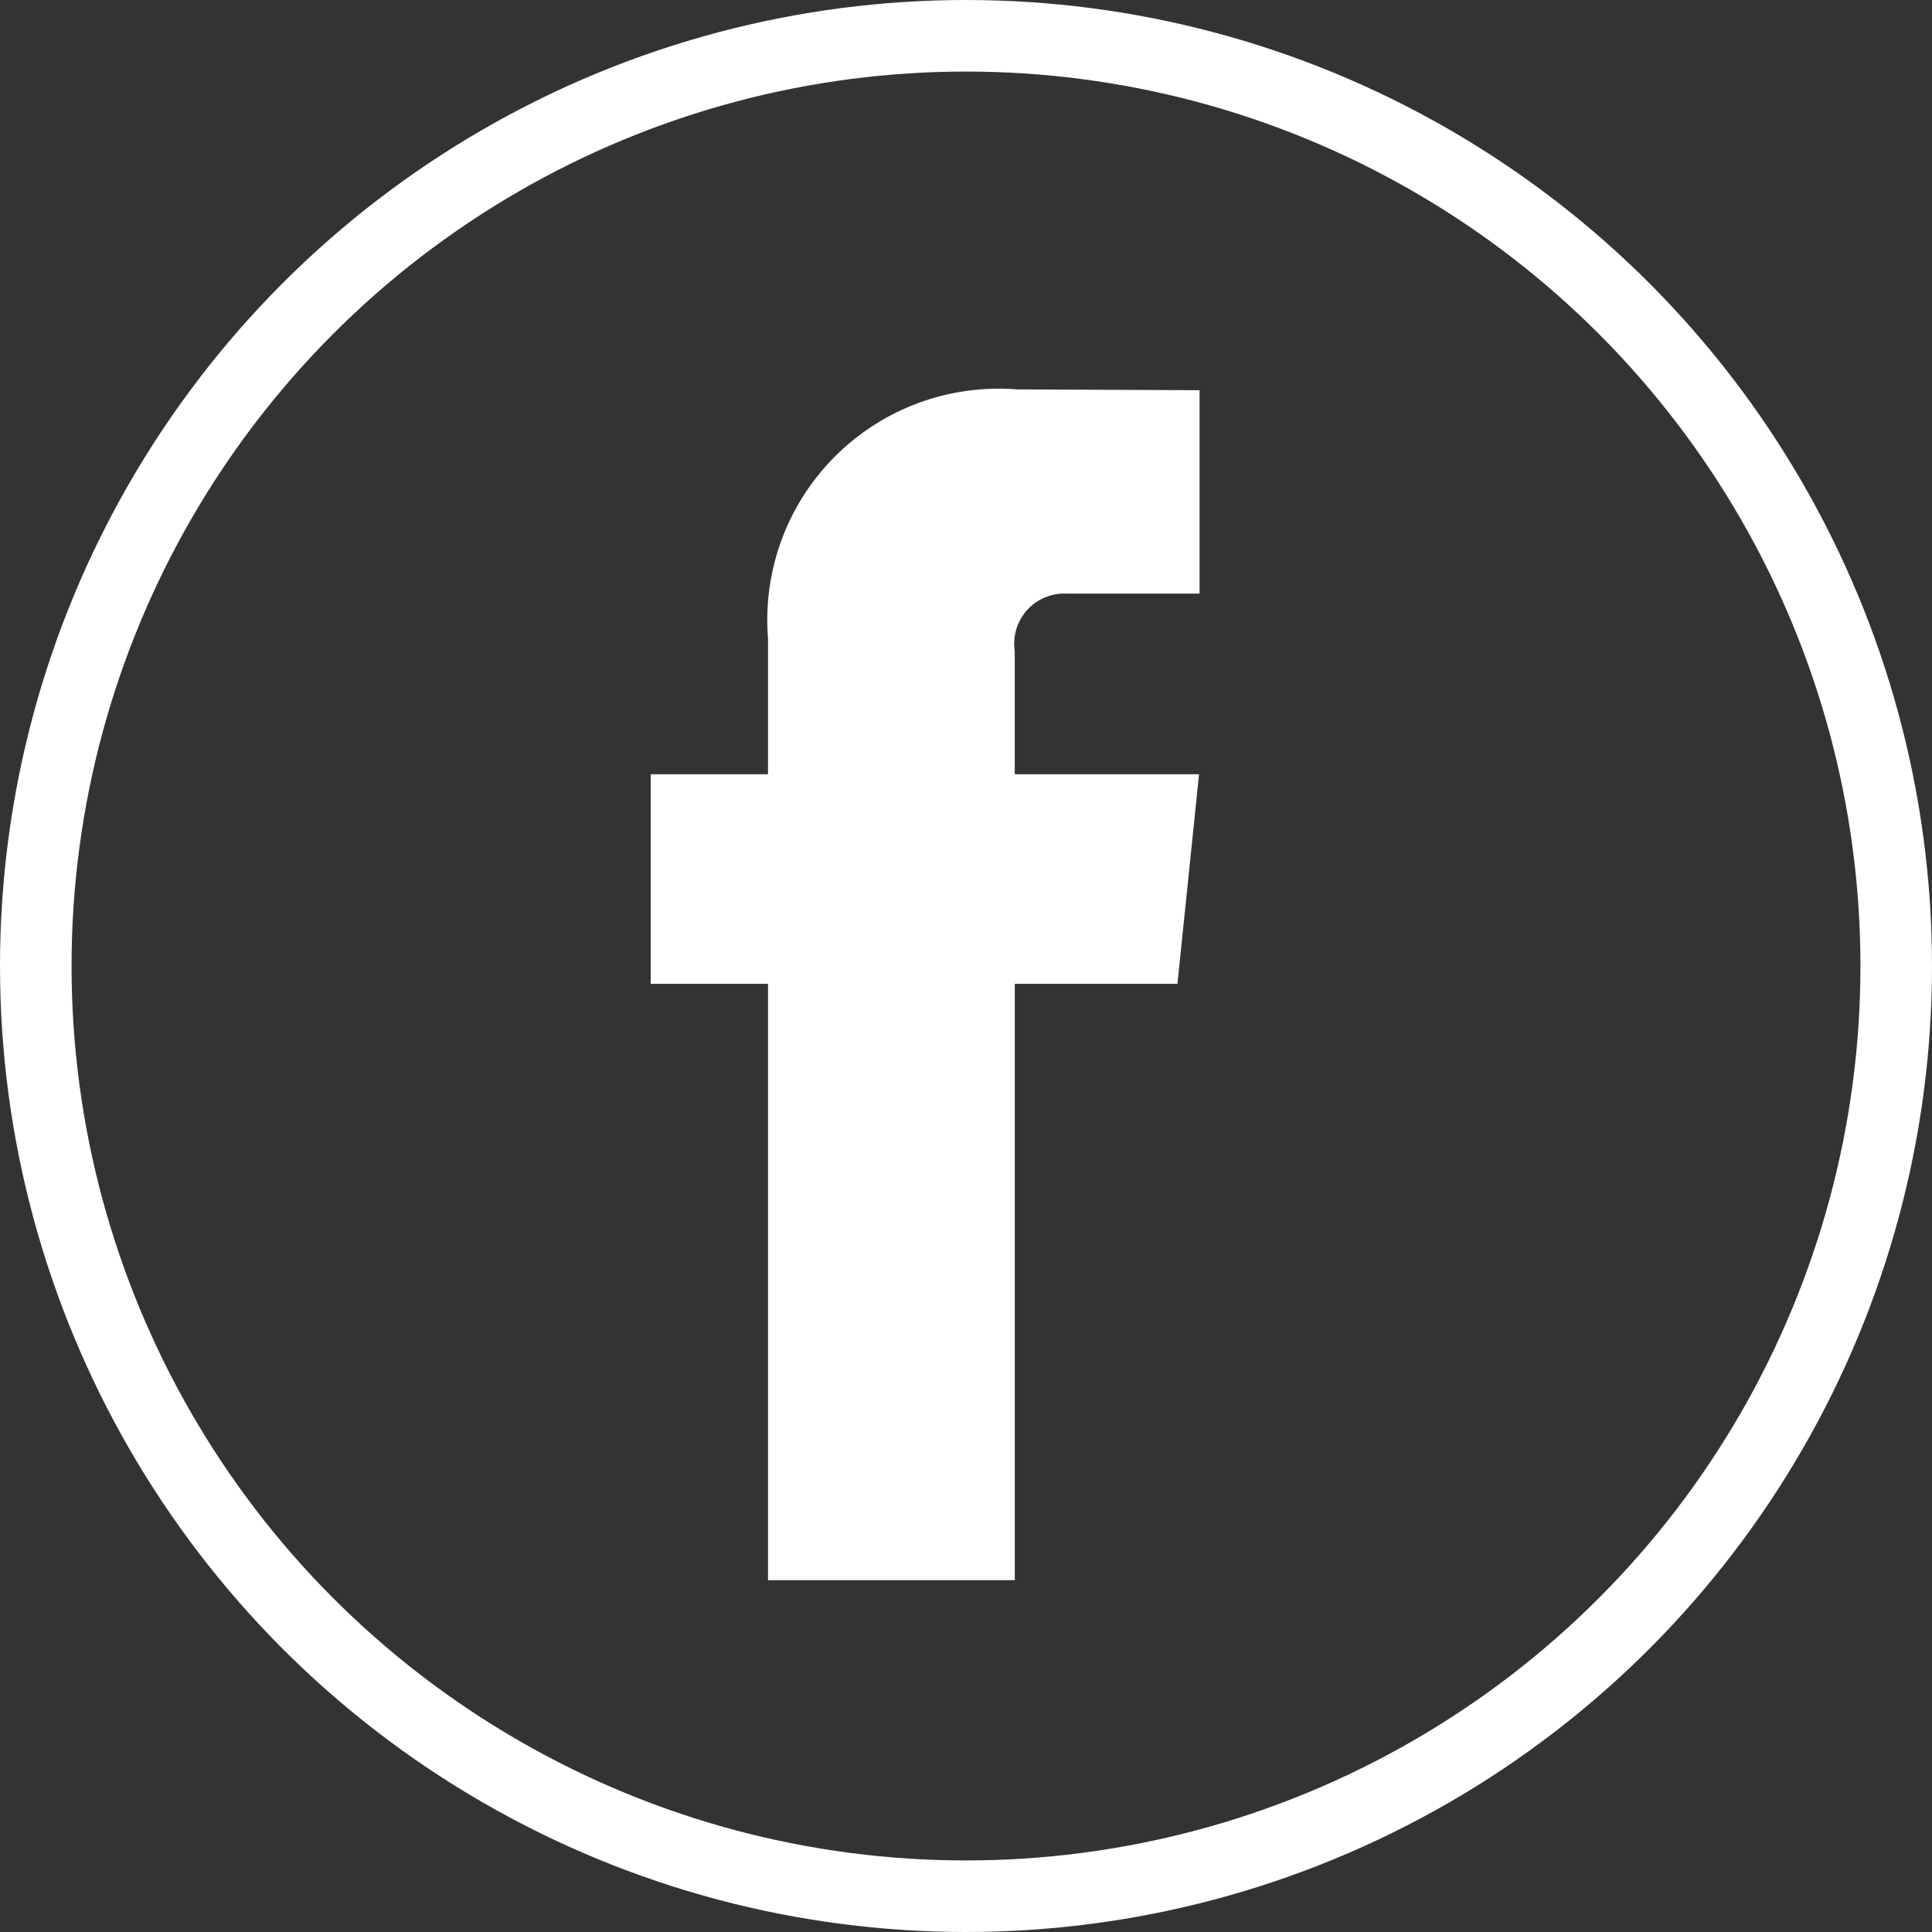 <svg xmlns="http://www.w3.org/2000/svg" width="27" height="27" viewBox="0 0 27 27">
  <rect x="0" y="0" width="27" height="27" fill="#333333" stroke="none"/>
  <g id="Grupo_2060" data-name="Grupo 2060" transform="translate(11361.5 -2290.5)">
    <circle id="Elipse_53" data-name="Elipse 53" cx="13" cy="13" r="13" transform="translate(-11361 2291)" fill="none" stroke="#fff" stroke-width="1"/>
    <path id="Trazado_2400" data-name="Trazado 2400" d="M45.173,30.066H42.9V38.4H39.451V30.066H37.812V27.137h1.639v-1.9a3.232,3.232,0,0,1,3.478-3.478l2.553.011v2.843H43.63a.7.7,0,0,0-.731.8v1.724h2.576Z" transform="translate(-11390.218 2274.183)" fill="#fff"/>
  </g>
</svg>
